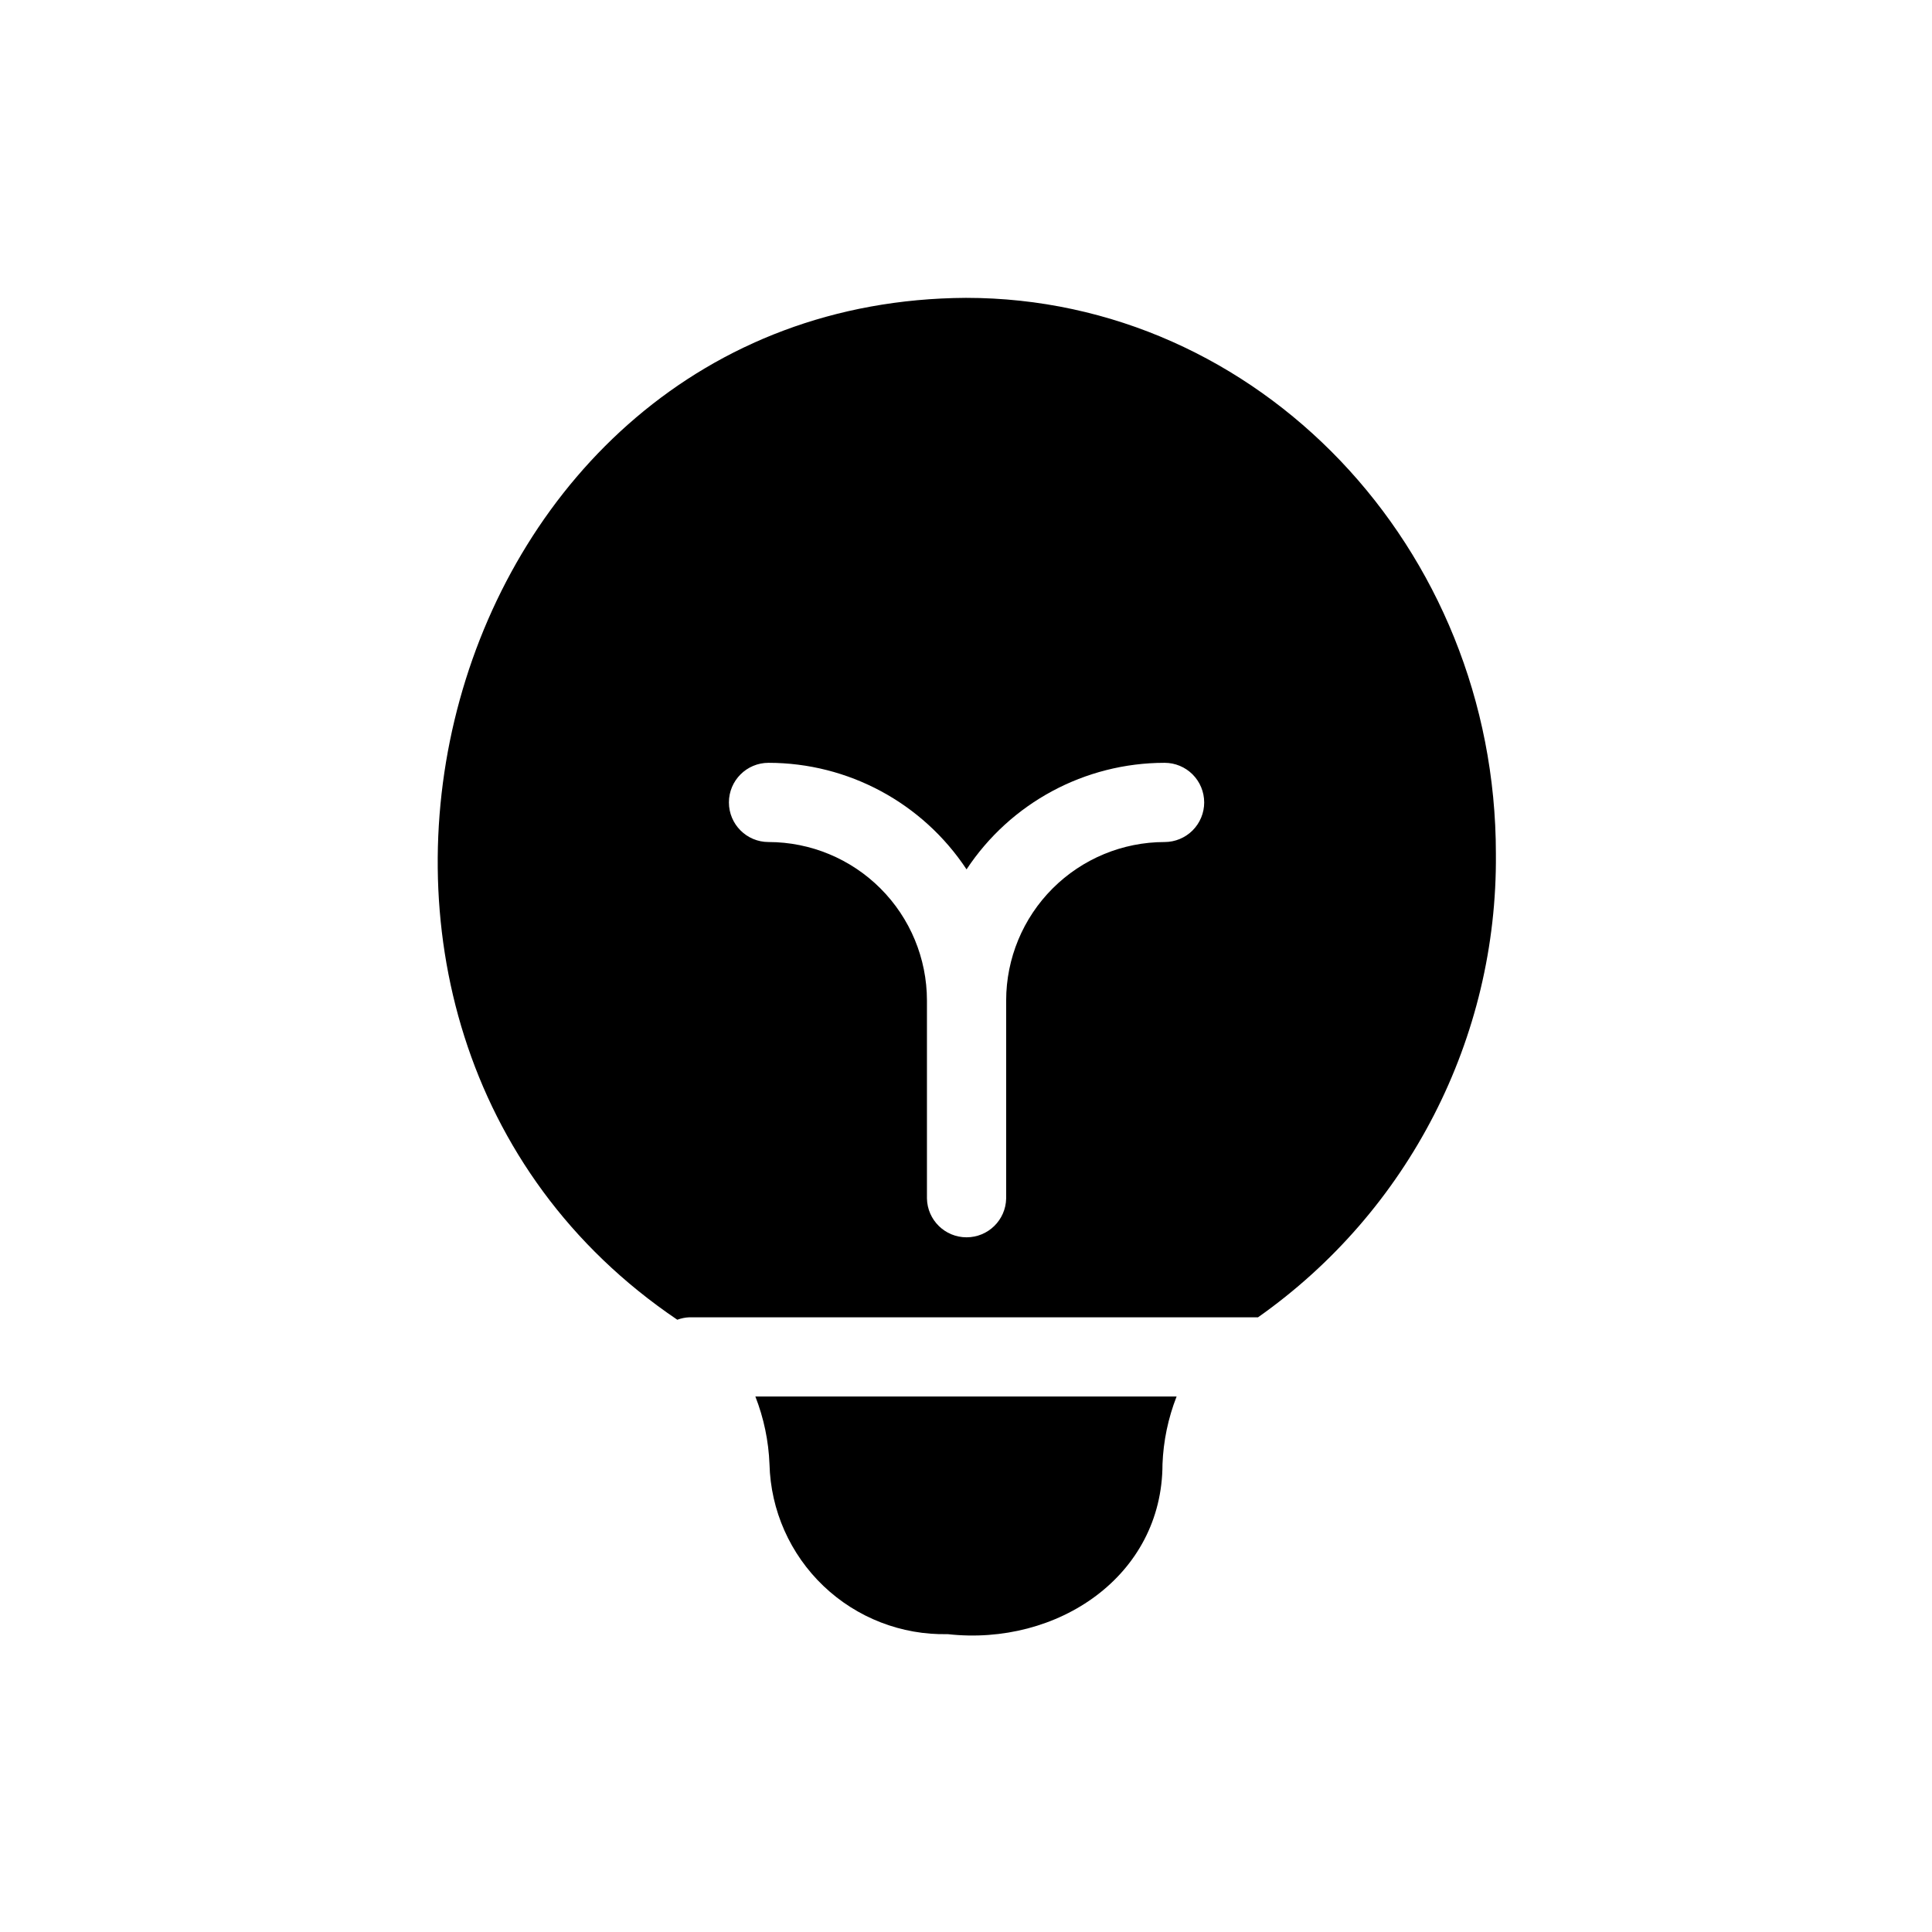 <?xml version="1.0" encoding="UTF-8"?>
<!-- Uploaded to: ICON Repo, www.iconrepo.com, Generator: ICON Repo Mixer Tools -->
<svg fill="#000000" width="800px" height="800px" version="1.1" viewBox="144 144 512 512" xmlns="http://www.w3.org/2000/svg">
 <path d="m455.81 514.09c-2.238 5.723-3.5 11.777-3.738 17.918-0.02 29.605-27.785 48.305-56.918 45.059-12.23 0.27-24.07-4.316-32.922-12.762-8.852-8.441-14-20.047-14.309-32.277-0.238-6.144-1.504-12.207-3.742-17.938zm84.617-143.83c0.445 48.816-23.121 94.734-63.039 122.84h-150.71c-1.086 0.043-2.16 0.262-3.184 0.645-115.28-77.895-63.945-270.02 76.504-270.81 77.438 0 140.43 66.09 140.43 147.33zm-77.305-13.613v0.004c0-2.785-1.105-5.457-3.074-7.426s-4.637-3.074-7.422-3.07c-21.125 0.008-40.832 10.613-52.48 28.238-11.648-17.625-31.355-28.23-52.48-28.238-5.797 0-10.496 4.699-10.496 10.496s4.699 10.496 10.496 10.496c11.133 0.008 21.805 4.438 29.676 12.309 7.871 7.871 12.297 18.543 12.309 29.672v52.48c0.113 5.719 4.777 10.293 10.496 10.293s10.387-4.574 10.496-10.293v-52.48c0.012-11.129 4.438-21.801 12.309-29.672 7.871-7.871 18.543-12.301 29.676-12.309 2.785 0 5.453-1.105 7.422-3.074s3.074-4.641 3.074-7.422z"/>
</svg>